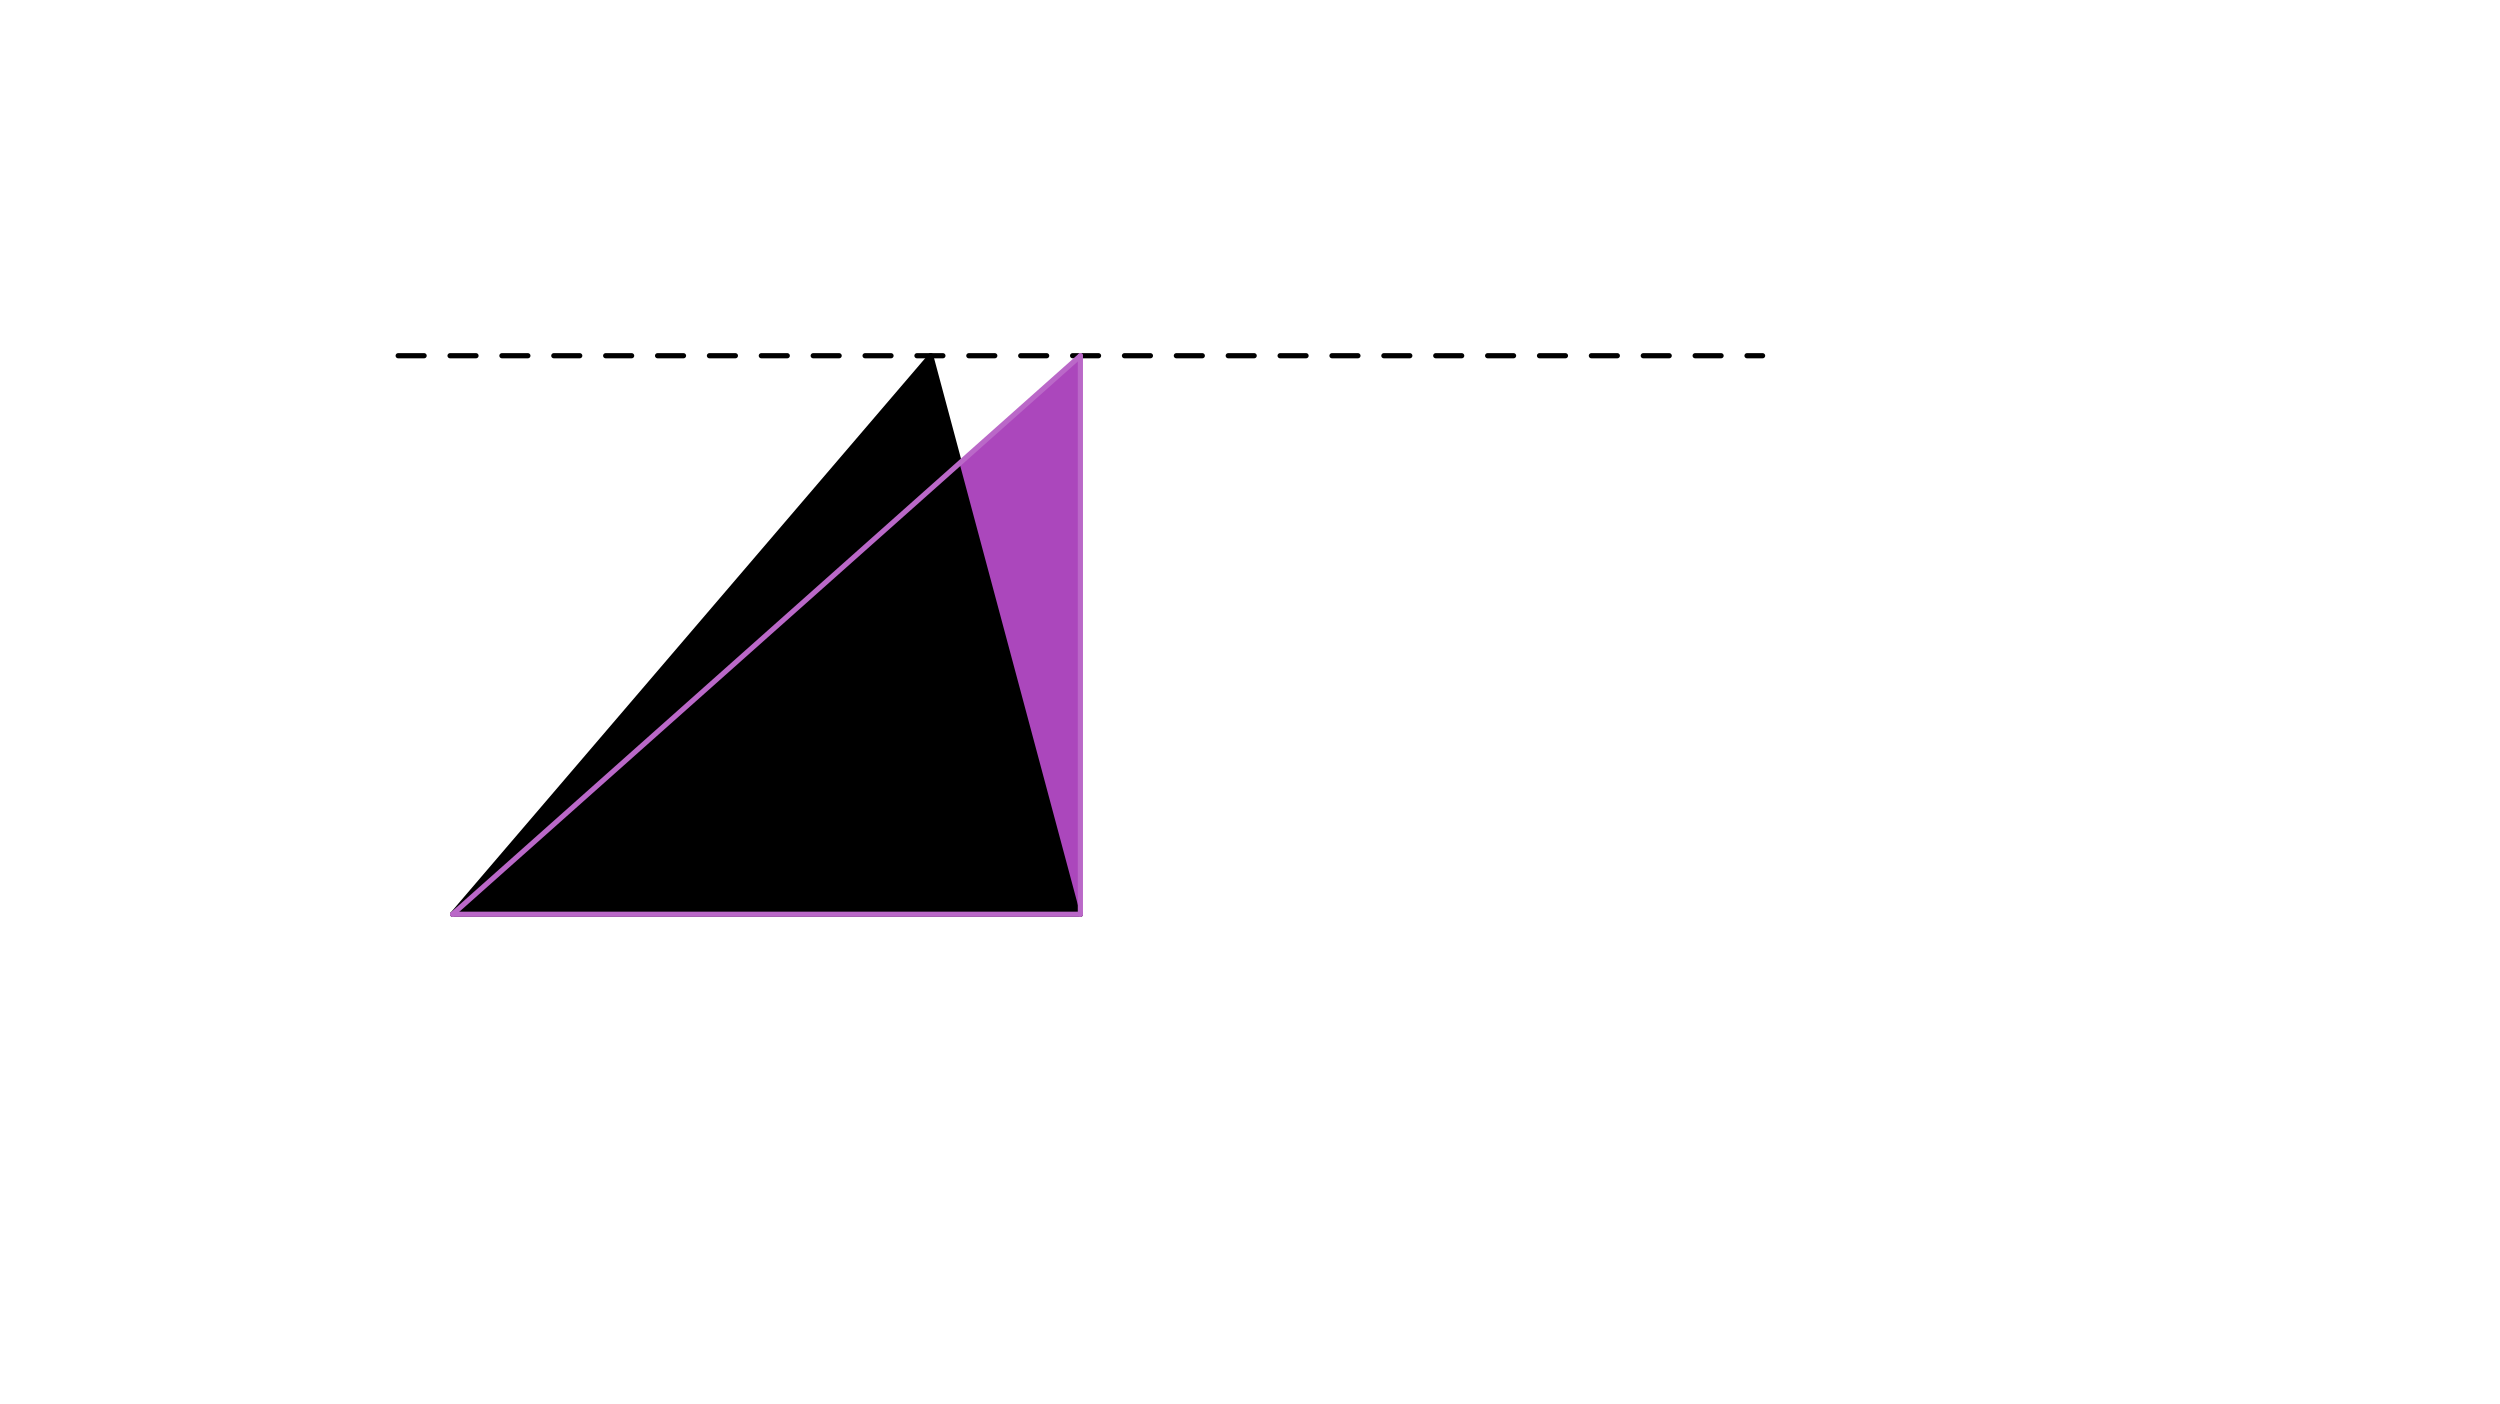 <svg xmlns="http://www.w3.org/2000/svg" class="svg--816" height="100%" preserveAspectRatio="xMidYMid meet" viewBox="0 0 963.78 541.417" width="100%"><defs><marker id="marker-arrow" markerHeight="16" markerUnits="userSpaceOnUse" markerWidth="24" orient="auto-start-reverse" refX="24" refY="4" viewBox="0 0 24 8"><path d="M 0 0 L 24 4 L 0 8 z" stroke="inherit"></path></marker></defs><g class="aux-layer--949"><g class="element--733"><line stroke="#000000" stroke-dasharray="none" stroke-linecap="round" stroke-width="2" x1="174.5" x2="416.5" y1="352.453" y2="352.453"></line></g><g class="element--733"><line stroke="#000000" stroke-dasharray="none" stroke-linecap="round" stroke-width="2" x1="416.5" x2="358.806" y1="352.453" y2="137.136"></line></g><g class="element--733"><line stroke="#000000" stroke-dasharray="none" stroke-linecap="round" stroke-width="2" x1="358.806" x2="174.5" y1="137.136" y2="352.453"></line></g><g class="element--733"><line stroke="#000000" stroke-dasharray="10" stroke-linecap="round" stroke-width="2" x1="153.5" x2="679.5" y1="137.136" y2="137.136"></line></g></g><g class="main-layer--75a"><g class="element--733"><g fill="#AB47BC" opacity="1"><path d="M 416.5 137.136 L 174.5 352.453 L 416.5 352.453 L 416.5 137.136 Z" stroke="none"></path></g></g><g class="element--733"><g fill="#000000" opacity="1"><path d="M 358.806 137.136 L 416.5 352.453 L 174.5 352.453 L 358.806 137.136 Z" stroke="none"></path></g></g><g class="element--733"><line stroke="#BA68C8" stroke-dasharray="none" stroke-linecap="round" stroke-width="2" x1="416.5" x2="416.5" y1="352.453" y2="137.136"></line></g><g class="element--733"><line stroke="#BA68C8" stroke-dasharray="none" stroke-linecap="round" stroke-width="2" x1="416.5" x2="174.5" y1="137.136" y2="352.453"></line></g><g class="element--733"><line stroke="#BA68C8" stroke-dasharray="none" stroke-linecap="round" stroke-width="2" x1="416.5" x2="174.5" y1="352.453" y2="352.453"></line></g></g><g class="snaps-layer--ac6"></g><g class="temp-layer--52d"></g></svg>